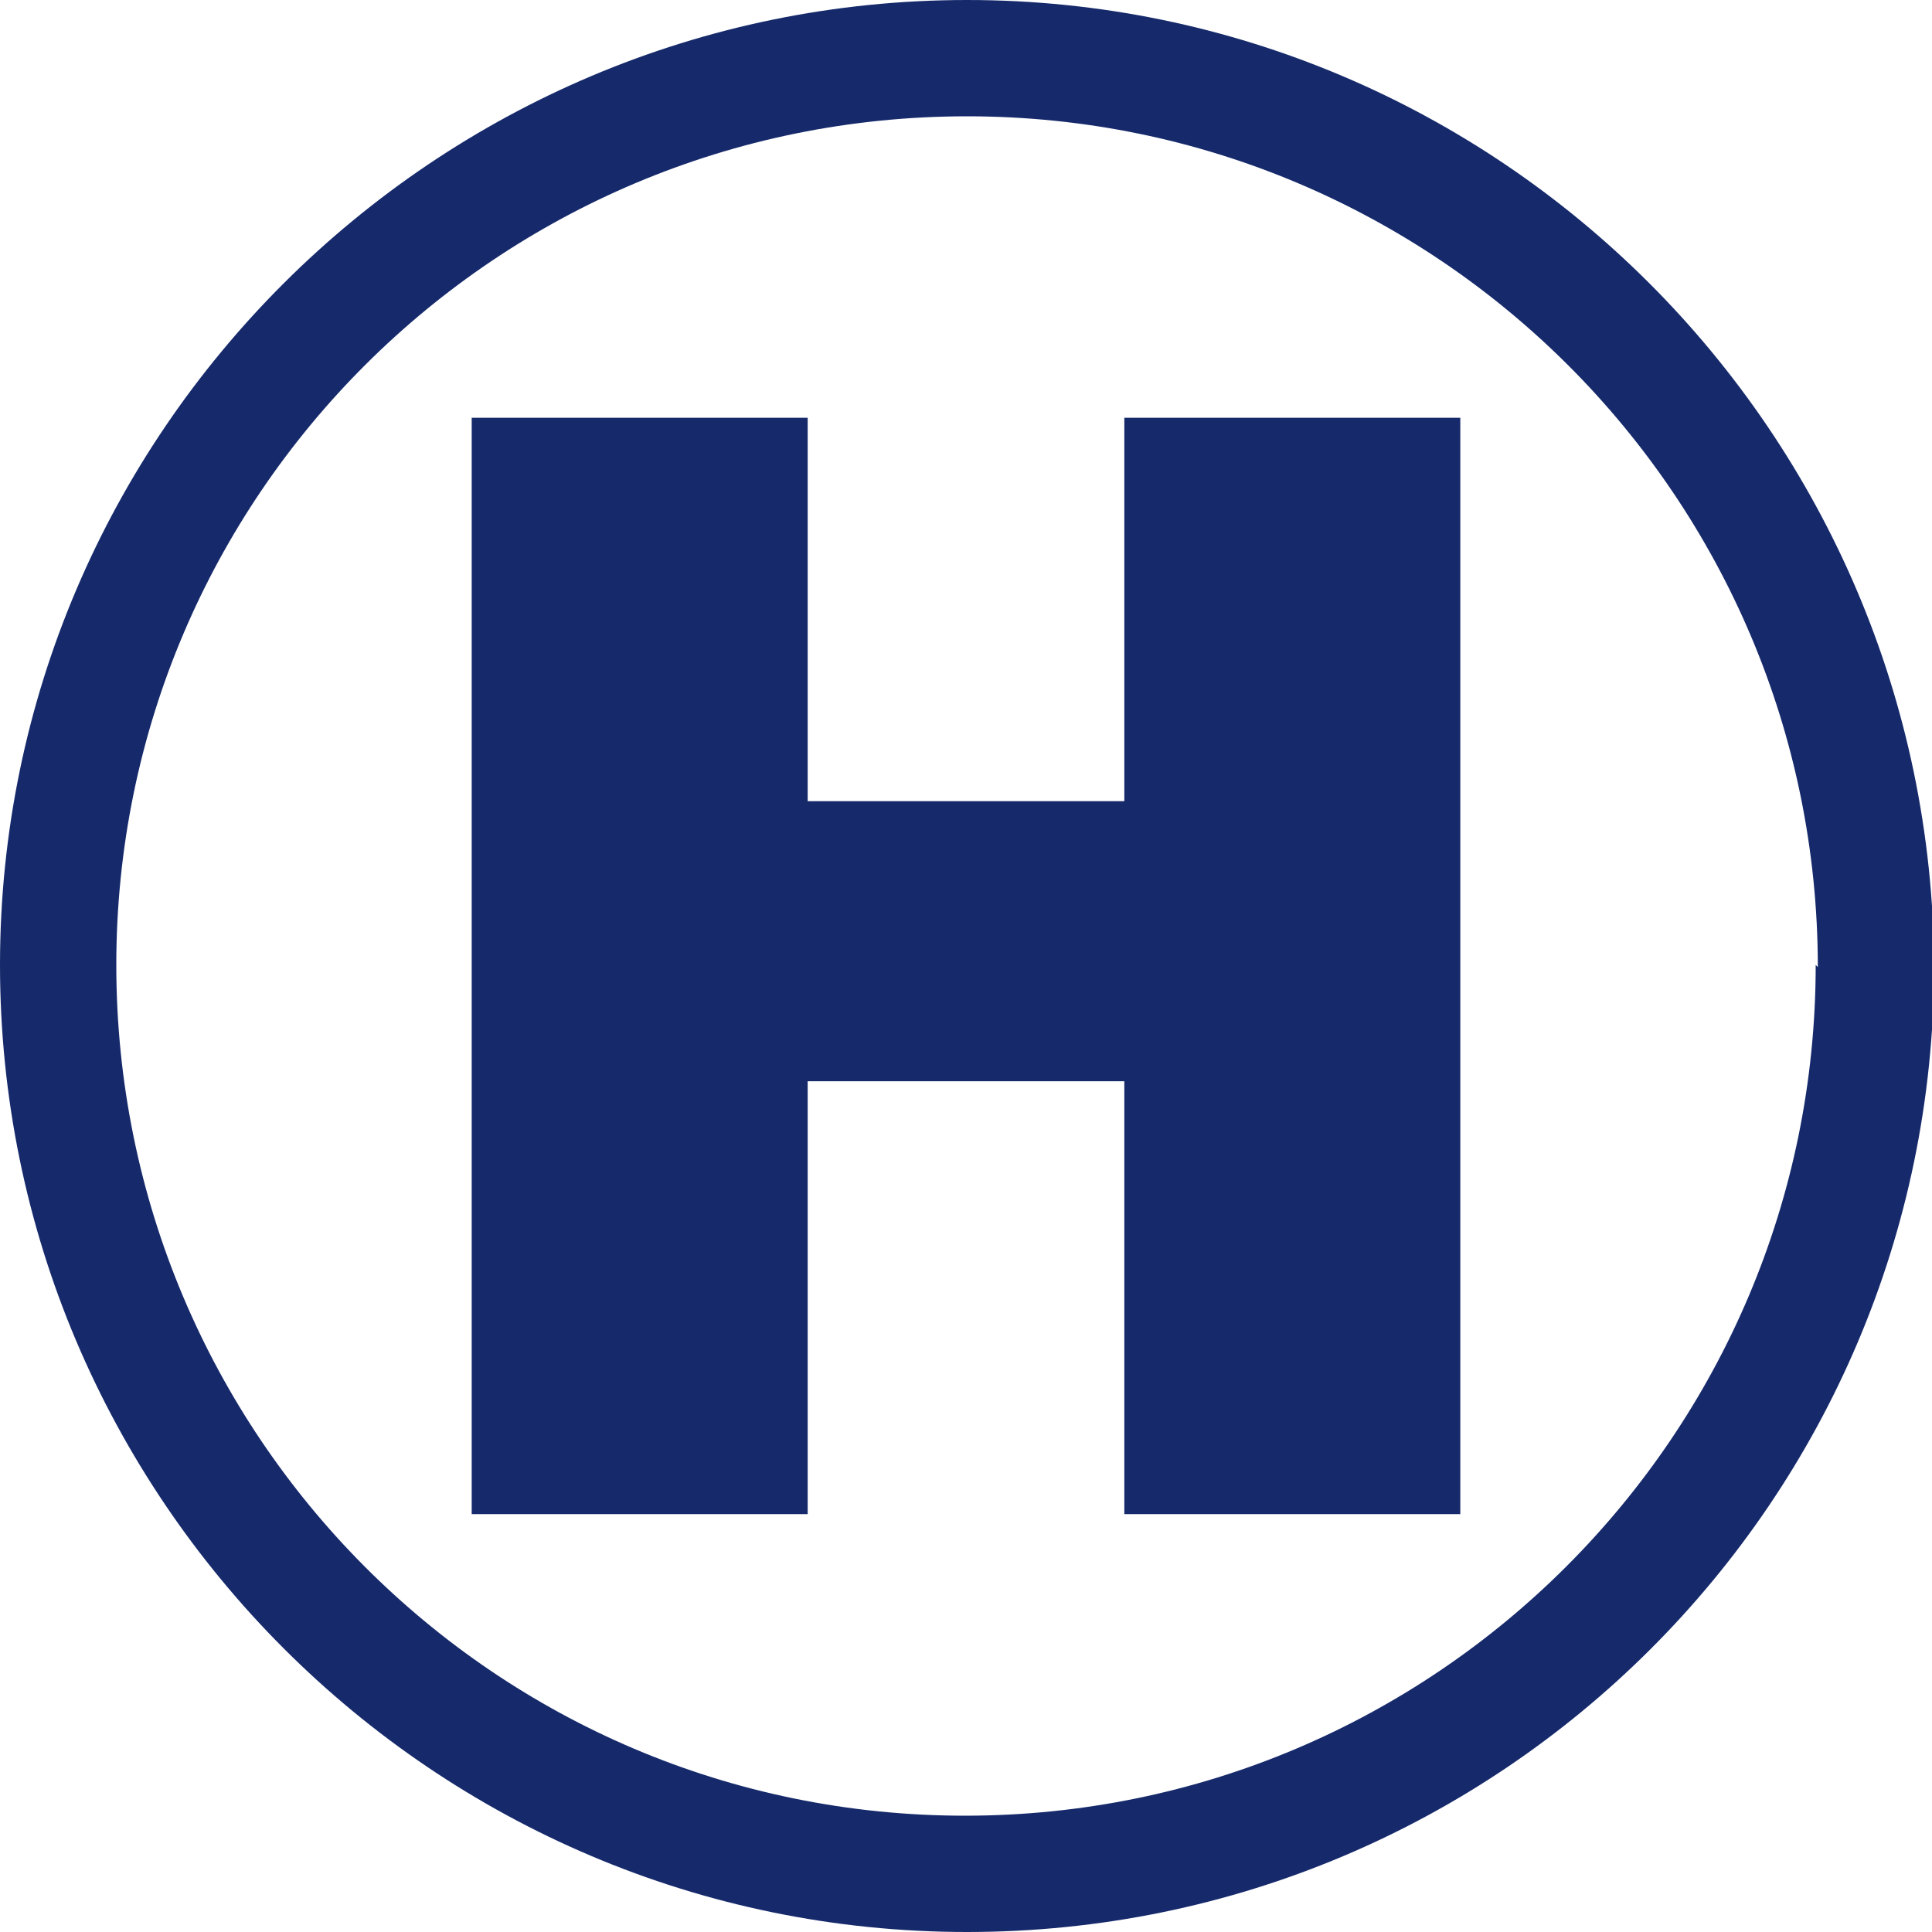 <?xml version="1.0" encoding="UTF-8"?>
<svg xmlns="http://www.w3.org/2000/svg" width="20" height="20" viewBox="0 0 20 20" fill="none">
  <g clip-path="url(#clip0_3350_9770)">
    <path fill-rule="evenodd" clip-rule="evenodd" d="M9.989 18.796C14.85 18.796 18.796 14.85 18.796 9.989L18.818 10.011C18.818 5.151 14.872 1.204 10.011 1.204C5.151 1.204 1.204 5.128 1.204 9.989C1.204 14.85 5.128 18.796 9.989 18.796ZM10.011 0C15.517 0 19.998 4.479 20.022 10.007C20.012 15.528 15.535 20 10.011 20C4.482 20 0 15.496 0 9.989C0 4.482 4.504 0 10.011 0ZM20.022 10.007C20.022 10.008 20.022 10.01 20.022 10.011V9.989C20.022 9.995 20.022 10.001 20.022 10.007ZM8.361 15.674H4.883V4.325H8.361V8.294H11.639V4.325H15.117V15.674H11.639V11.193H8.361V15.674Z" fill="#162A6B"></path>
  </g>
  <defs>
    <clipPath id="clip0_3350_9770">
      <rect width="20" height="20" fill="white"></rect>
    </clipPath>
  </defs>
</svg>
